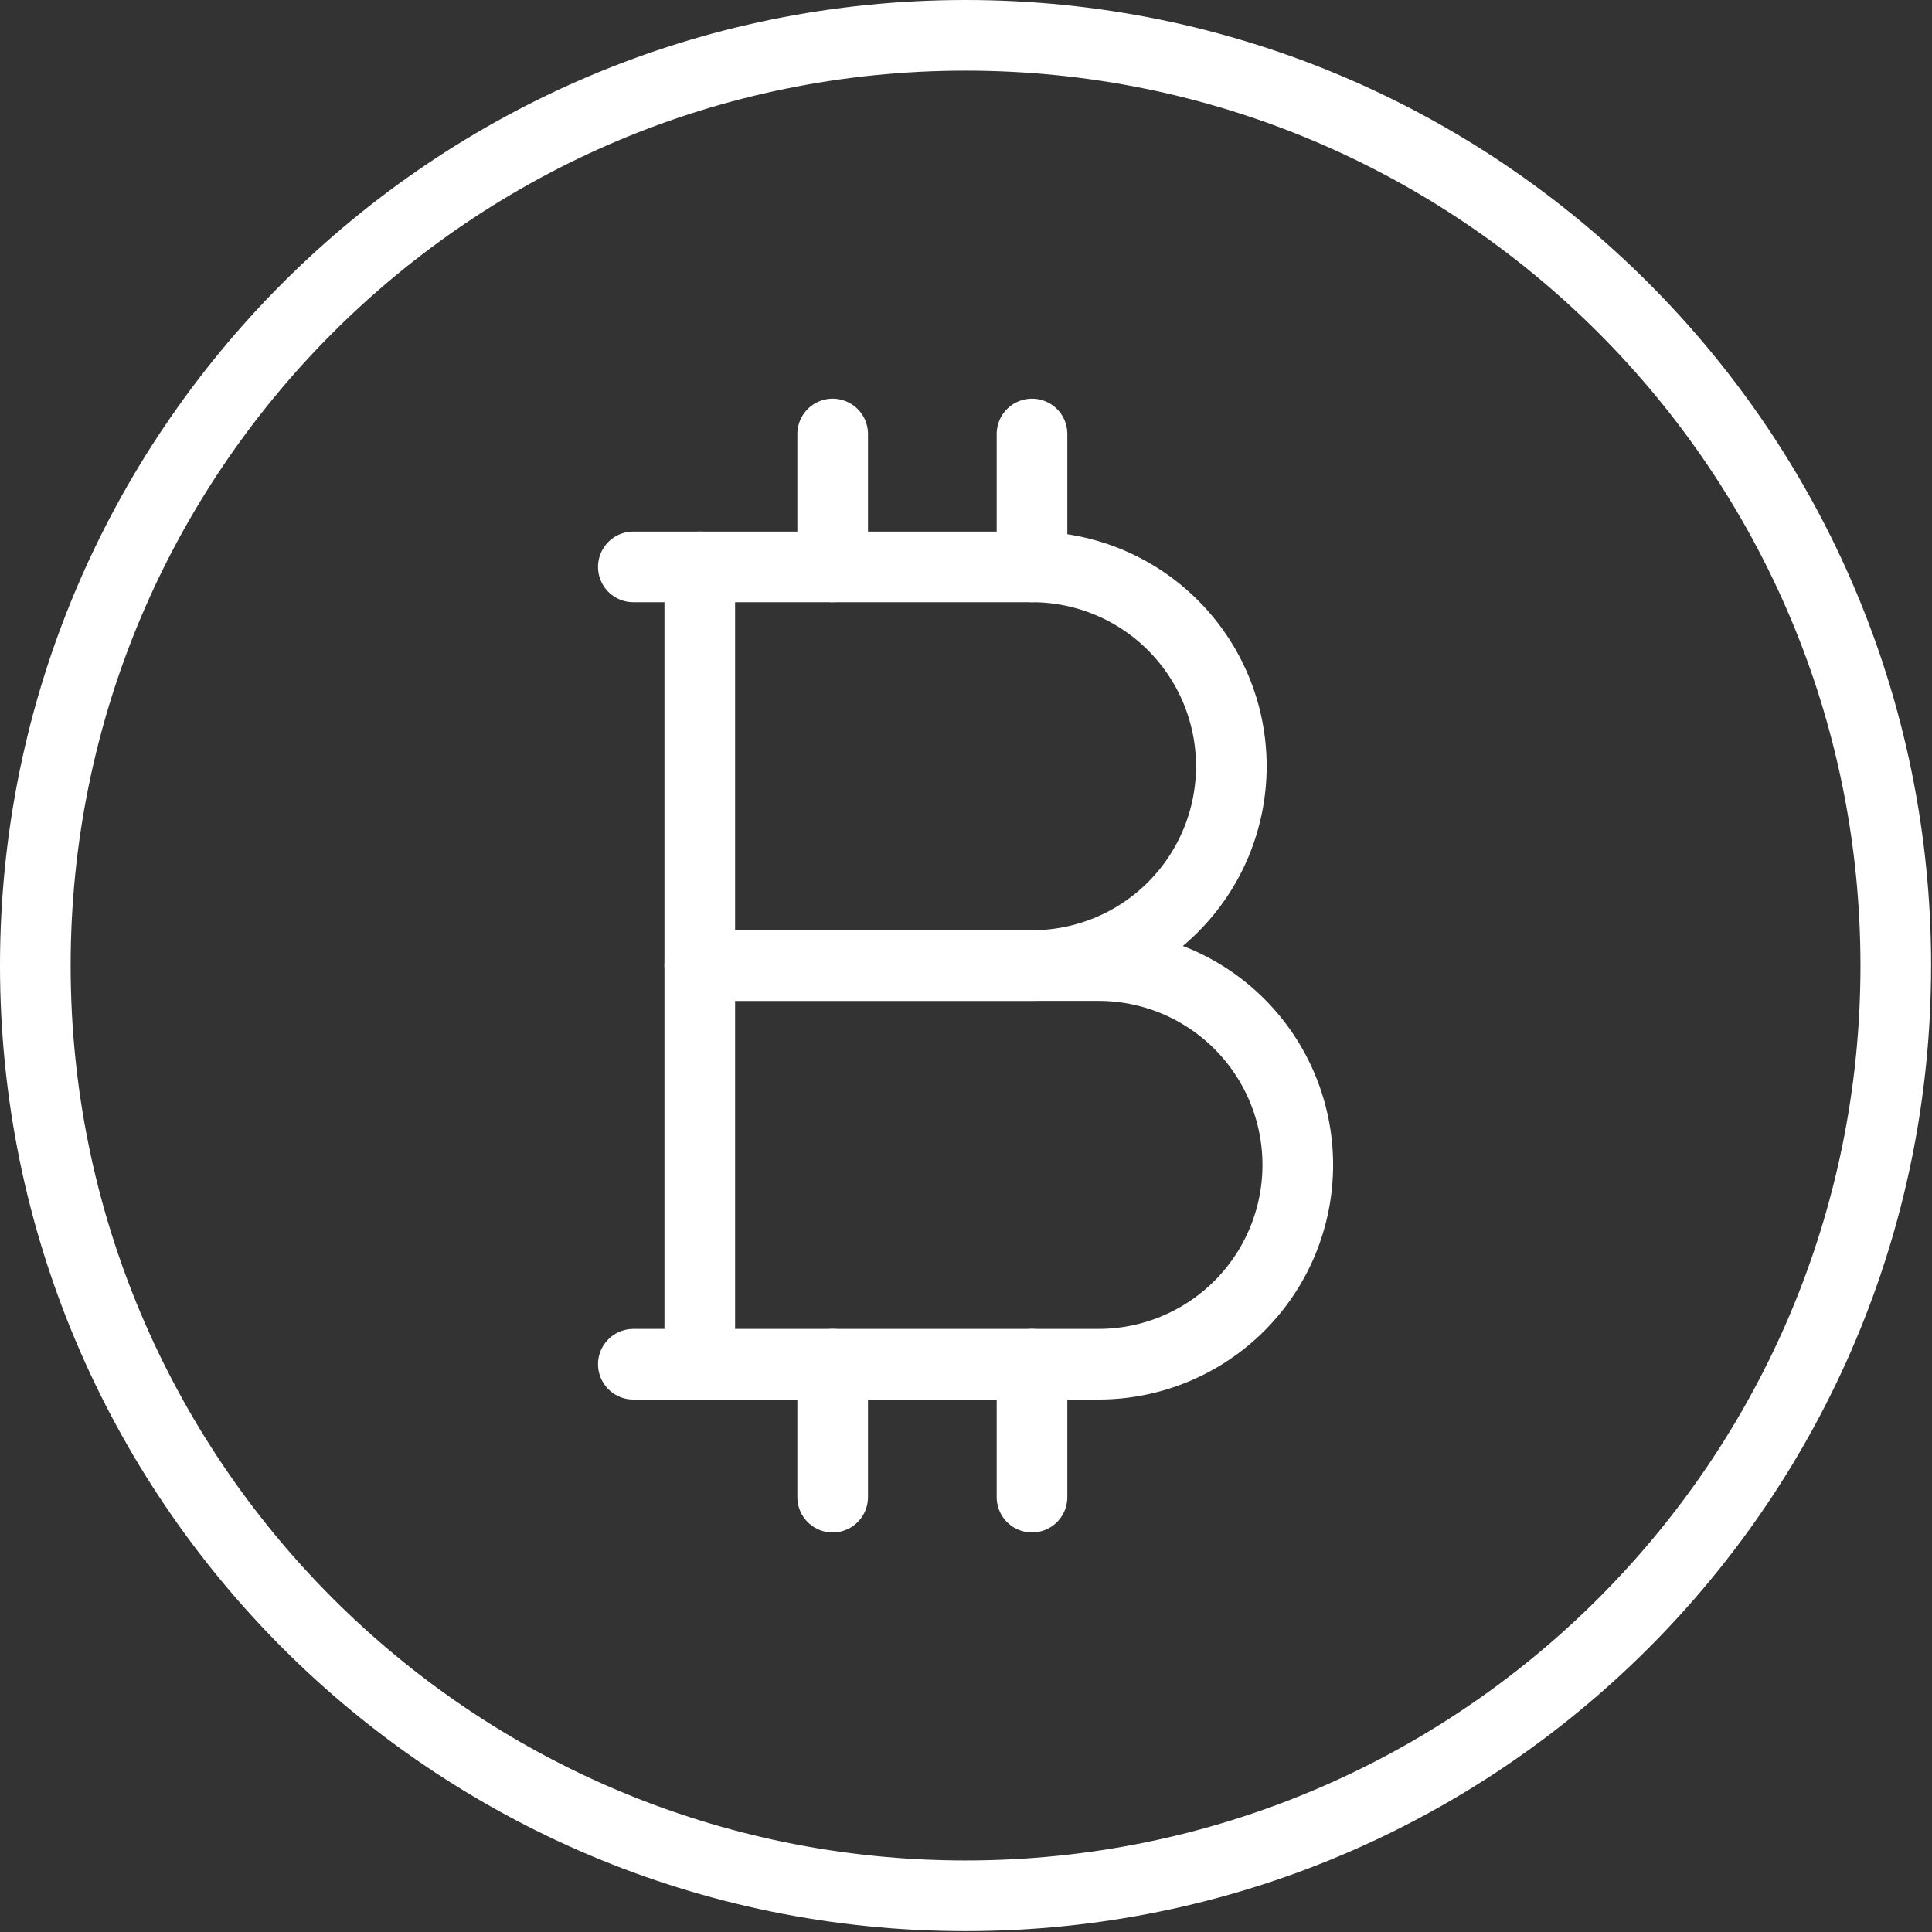 <svg width="1094" height="1094" viewBox="0 0 1094 1094" fill="none" xmlns="http://www.w3.org/2000/svg">
<rect x="0" y="0" width="1094" height="1094" fill="#333333" stroke="none"/>
<path d="M546.75 1073.5C837.666 1073.5 1073.5 837.666 1073.5 546.75C1073.5 255.834 837.666 20 546.75 20C255.834 20 20 255.834 20 546.75C20 837.666 255.834 1073.5 546.75 1073.5Z" stroke="white" stroke-width="40" stroke-linecap="round" stroke-linejoin="round"/>
<path d="M396.25 321H584.375C614.311 321 643.022 332.892 664.19 354.06C685.358 375.228 697.25 403.939 697.25 433.875C697.25 463.811 685.358 492.522 664.19 513.69C643.022 534.858 614.311 546.75 584.375 546.75H396.25V321Z" stroke="white" stroke-width="40" stroke-linecap="round" stroke-linejoin="round"/>
<path d="M396.25 546.75H622C651.936 546.75 680.647 558.642 701.815 579.81C722.983 600.978 734.875 629.689 734.875 659.625C734.875 689.561 722.983 718.272 701.815 739.44C680.647 760.608 651.936 772.5 622 772.5H396.25V546.75Z" stroke="white" stroke-width="40" stroke-linecap="round" stroke-linejoin="round"/>
<path d="M358.625 321H396.25" stroke="white" stroke-width="40" stroke-linecap="round" stroke-linejoin="round"/>
<path d="M358.625 772.5H396.25" stroke="white" stroke-width="40" stroke-linecap="round" stroke-linejoin="round"/>
<path d="M471.5 245.75V321" stroke="white" stroke-width="40" stroke-linecap="round" stroke-linejoin="round"/>
<path d="M584.375 245.75V321" stroke="white" stroke-width="40" stroke-linecap="round" stroke-linejoin="round"/>
<path d="M471.5 772.5V847.75" stroke="white" stroke-width="40" stroke-linecap="round" stroke-linejoin="round"/>
<path d="M584.375 772.5V847.75" stroke="white" stroke-width="40" stroke-linecap="round" stroke-linejoin="round"/>
</svg>
